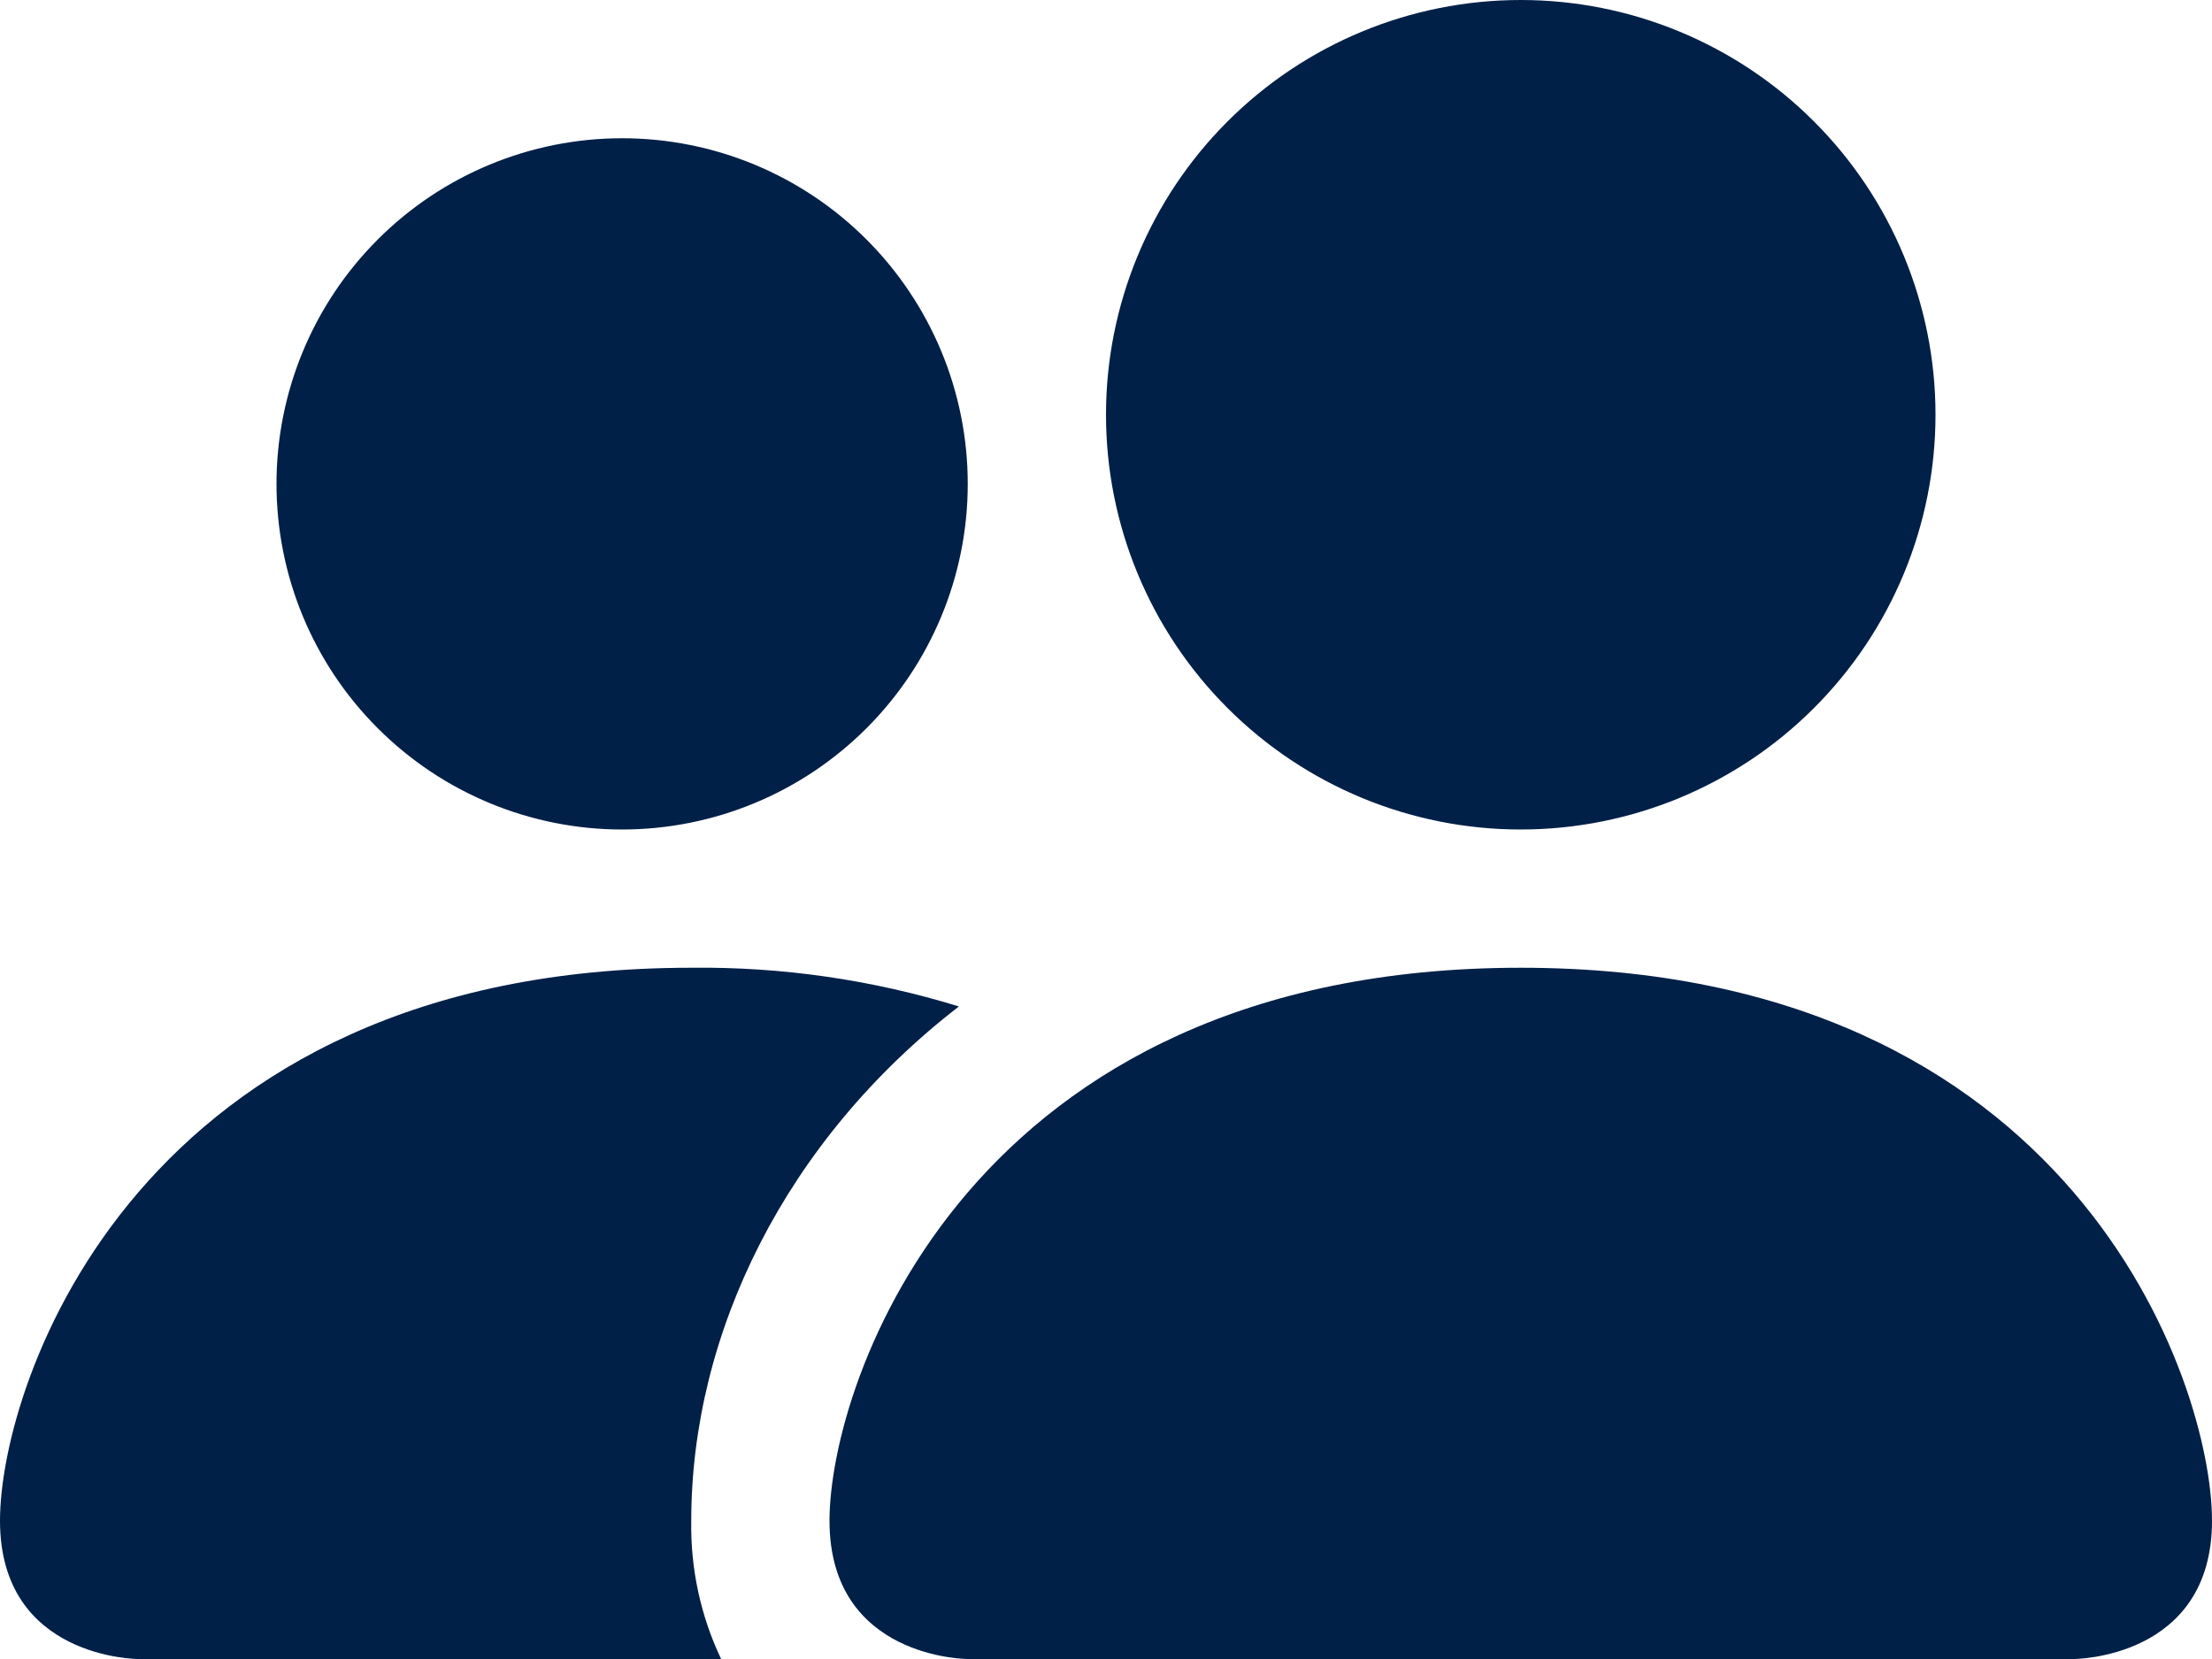 <svg width="40" height="30" viewBox="0 0 40 30" fill="none" xmlns="http://www.w3.org/2000/svg">
<path fill-rule="evenodd" clip-rule="evenodd" d="M17.5 30C17.5 30 15 30 15 27.5C15 25 17.5 17.5 27.5 17.5C37.5 17.5 40 25 40 27.5C40 30 37.5 30 37.5 30H17.5ZM27.5 15C29.489 15 31.397 14.21 32.803 12.803C34.21 11.397 35 9.489 35 7.5C35 5.511 34.21 3.603 32.803 2.197C31.397 0.79 29.489 0 27.5 0C25.511 0 23.603 0.79 22.197 2.197C20.79 3.603 20 5.511 20 7.5C20 9.489 20.79 11.397 22.197 12.803C23.603 14.21 25.511 15 27.5 15ZM13.04 30C12.669 29.22 12.485 28.364 12.5 27.5C12.5 24.113 14.2 20.625 17.34 18.2C15.773 17.717 14.14 17.481 12.5 17.5C2.5 17.5 0 25 0 27.5C0 30 2.5 30 2.5 30H13.04ZM11.25 15C12.908 15 14.497 14.341 15.669 13.169C16.841 11.997 17.5 10.408 17.5 8.75C17.5 7.092 16.841 5.503 15.669 4.331C14.497 3.158 12.908 2.5 11.25 2.5C9.592 2.5 8.003 3.158 6.831 4.331C5.658 5.503 5 7.092 5 8.75C5 10.408 5.658 11.997 6.831 13.169C8.003 14.341 9.592 15 11.25 15Z" fill="#002047"/>
</svg>
